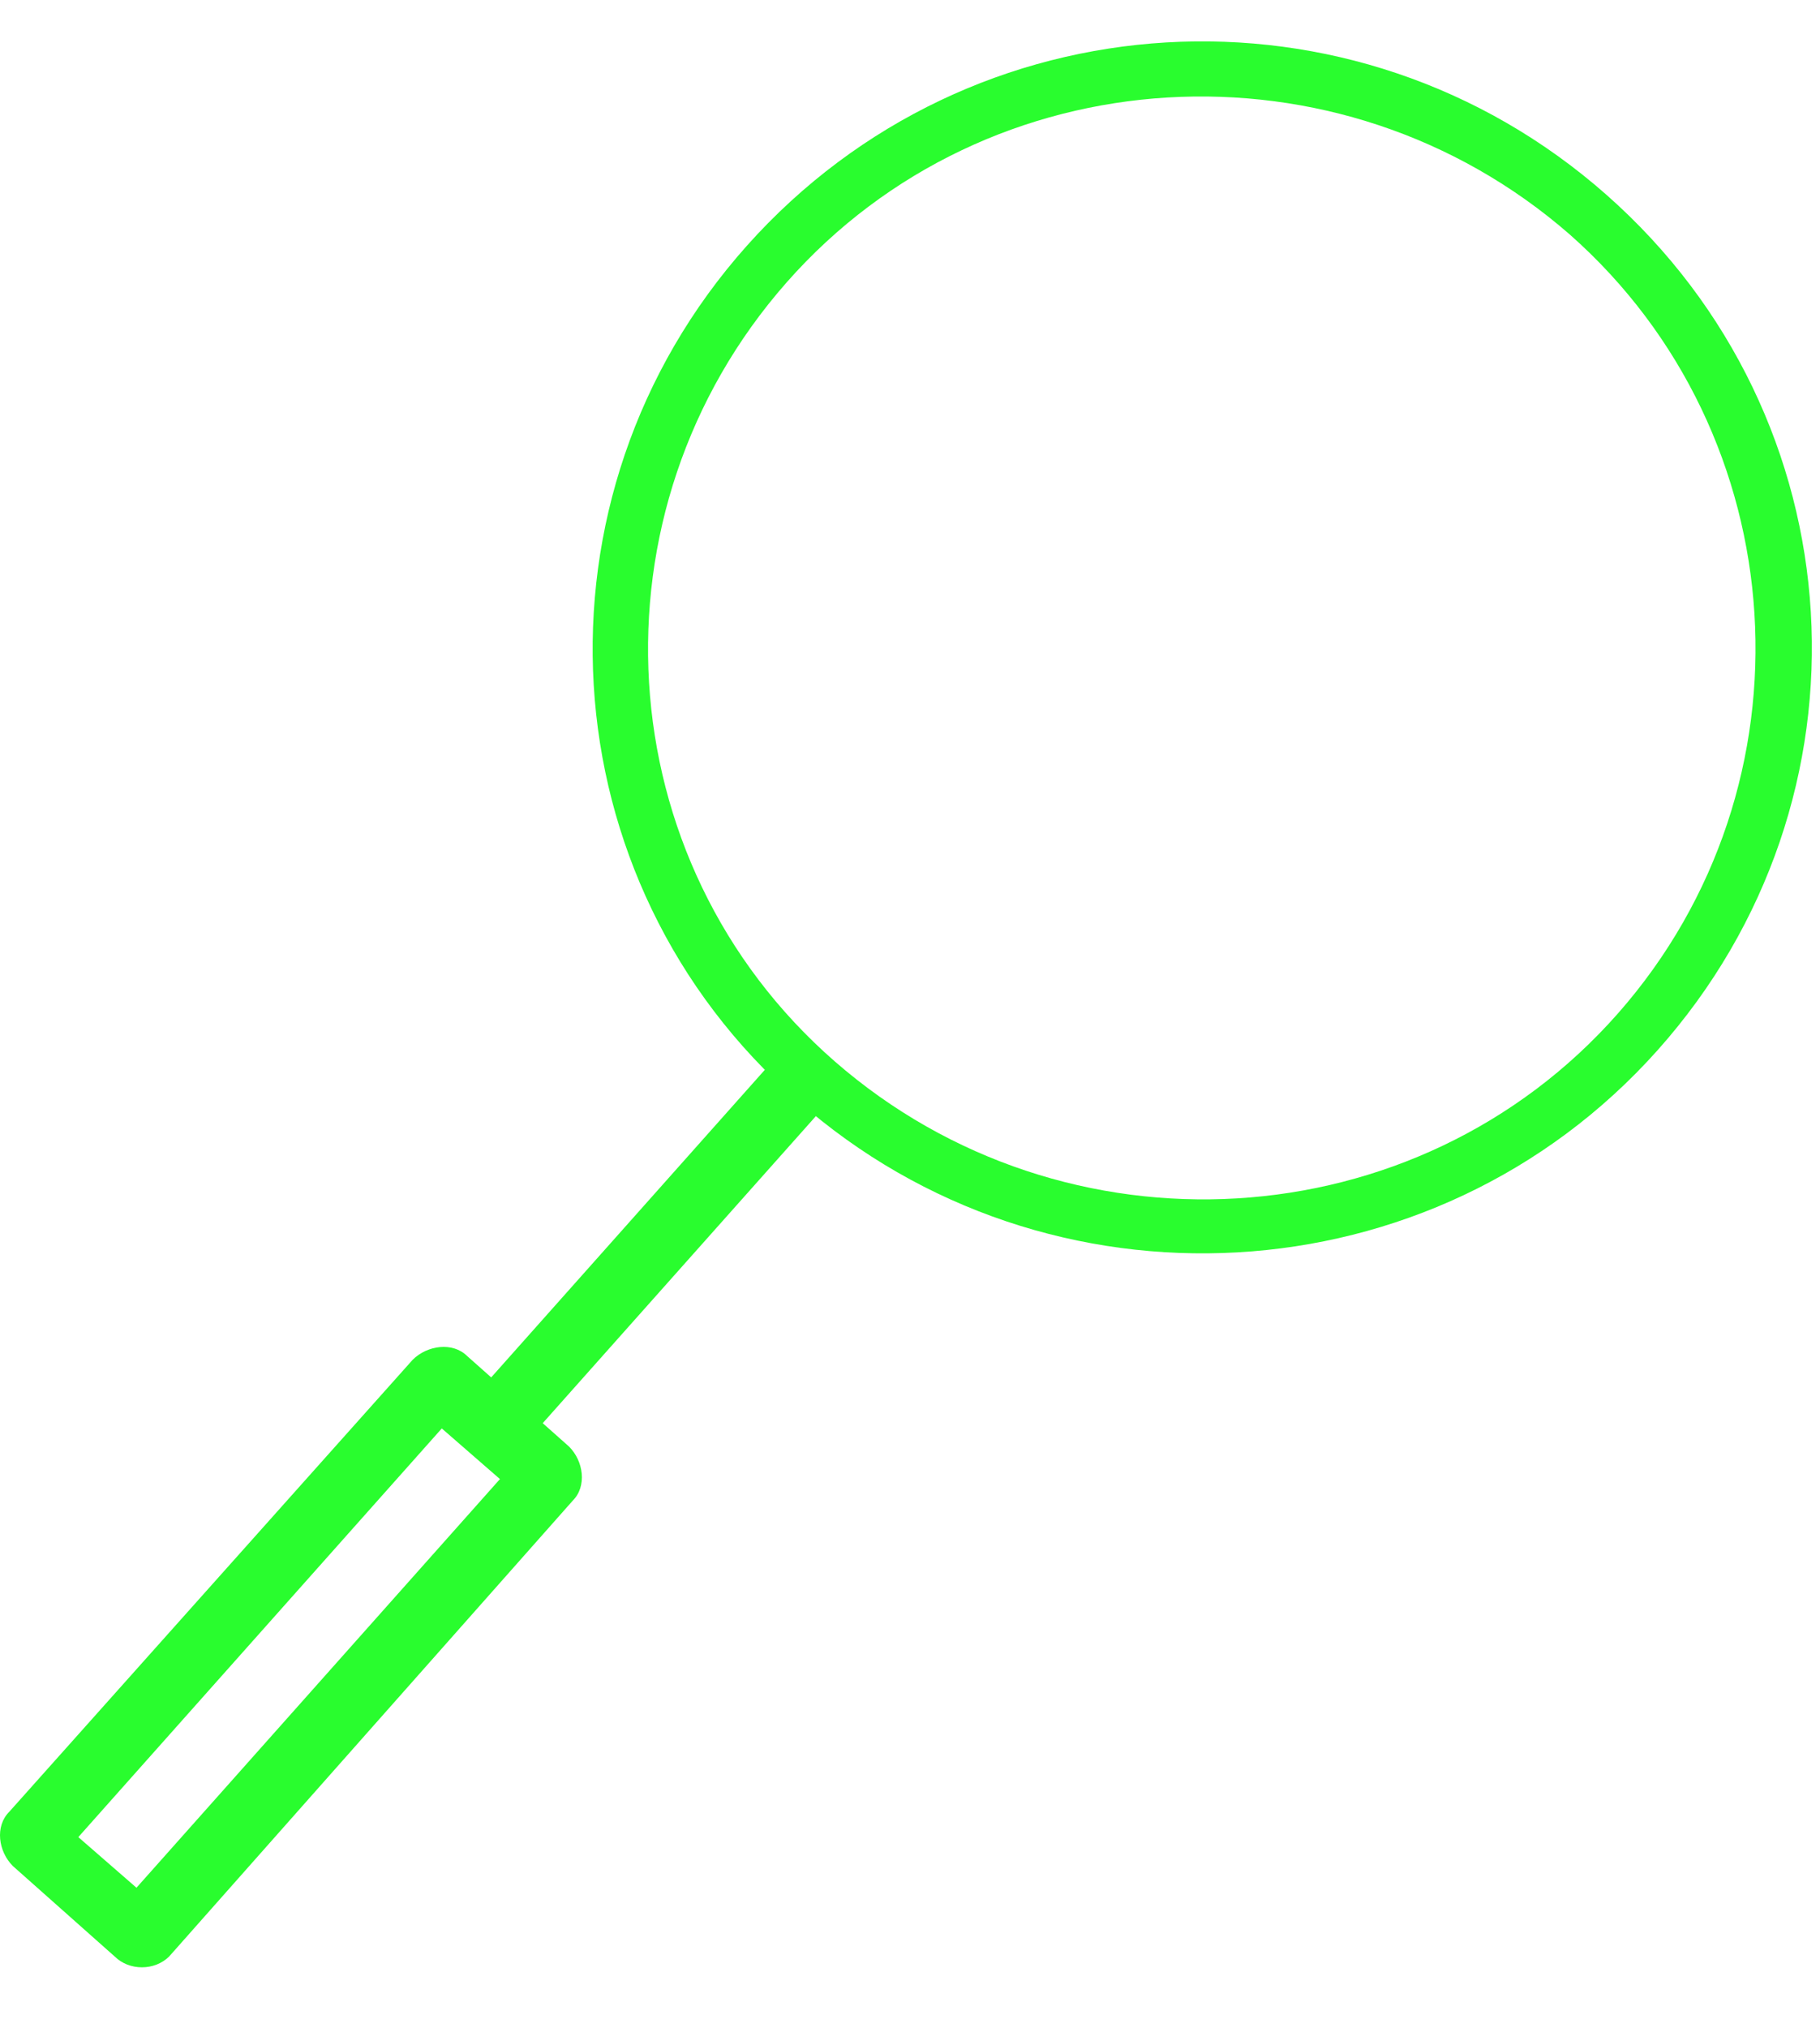 <svg width="88" height="98" viewBox="0 0 88 98" fill="none" xmlns="http://www.w3.org/2000/svg">
<path d="M38.584 53.202C26.375 42.563 25.278 24.012 36.115 11.872C46.952 -0.267 65.47 -1.359 77.679 9.417C89.888 20.193 90.985 38.607 80.148 50.747C69.311 62.887 50.656 63.842 38.584 53.202ZM75.896 11.327C64.784 1.642 47.775 2.597 38.035 13.646C28.296 24.694 29.256 41.608 40.367 51.293C51.478 60.977 68.488 60.023 78.228 48.974C87.967 37.925 86.87 21.011 75.896 11.327Z" fill="#29FD2E"/>
<path d="M5.544 94.54L0.623 90.171C-0.08 89.472 -0.255 88.248 0.448 87.549L19.955 65.705C20.658 65.006 21.889 64.831 22.592 65.53L27.512 69.899C28.215 70.598 28.391 71.821 27.688 72.52L8.18 94.54C7.477 95.239 6.247 95.239 5.544 94.54ZM3.787 88.773L6.599 91.219L24.173 71.472L21.361 69.025L3.787 88.773Z" fill="#29FD2E"/>
<path d="M37.813 50.761L22.67 67.772L25.171 69.973L40.314 52.962L37.813 50.761Z" fill="#29FD2E"/>
</svg>
